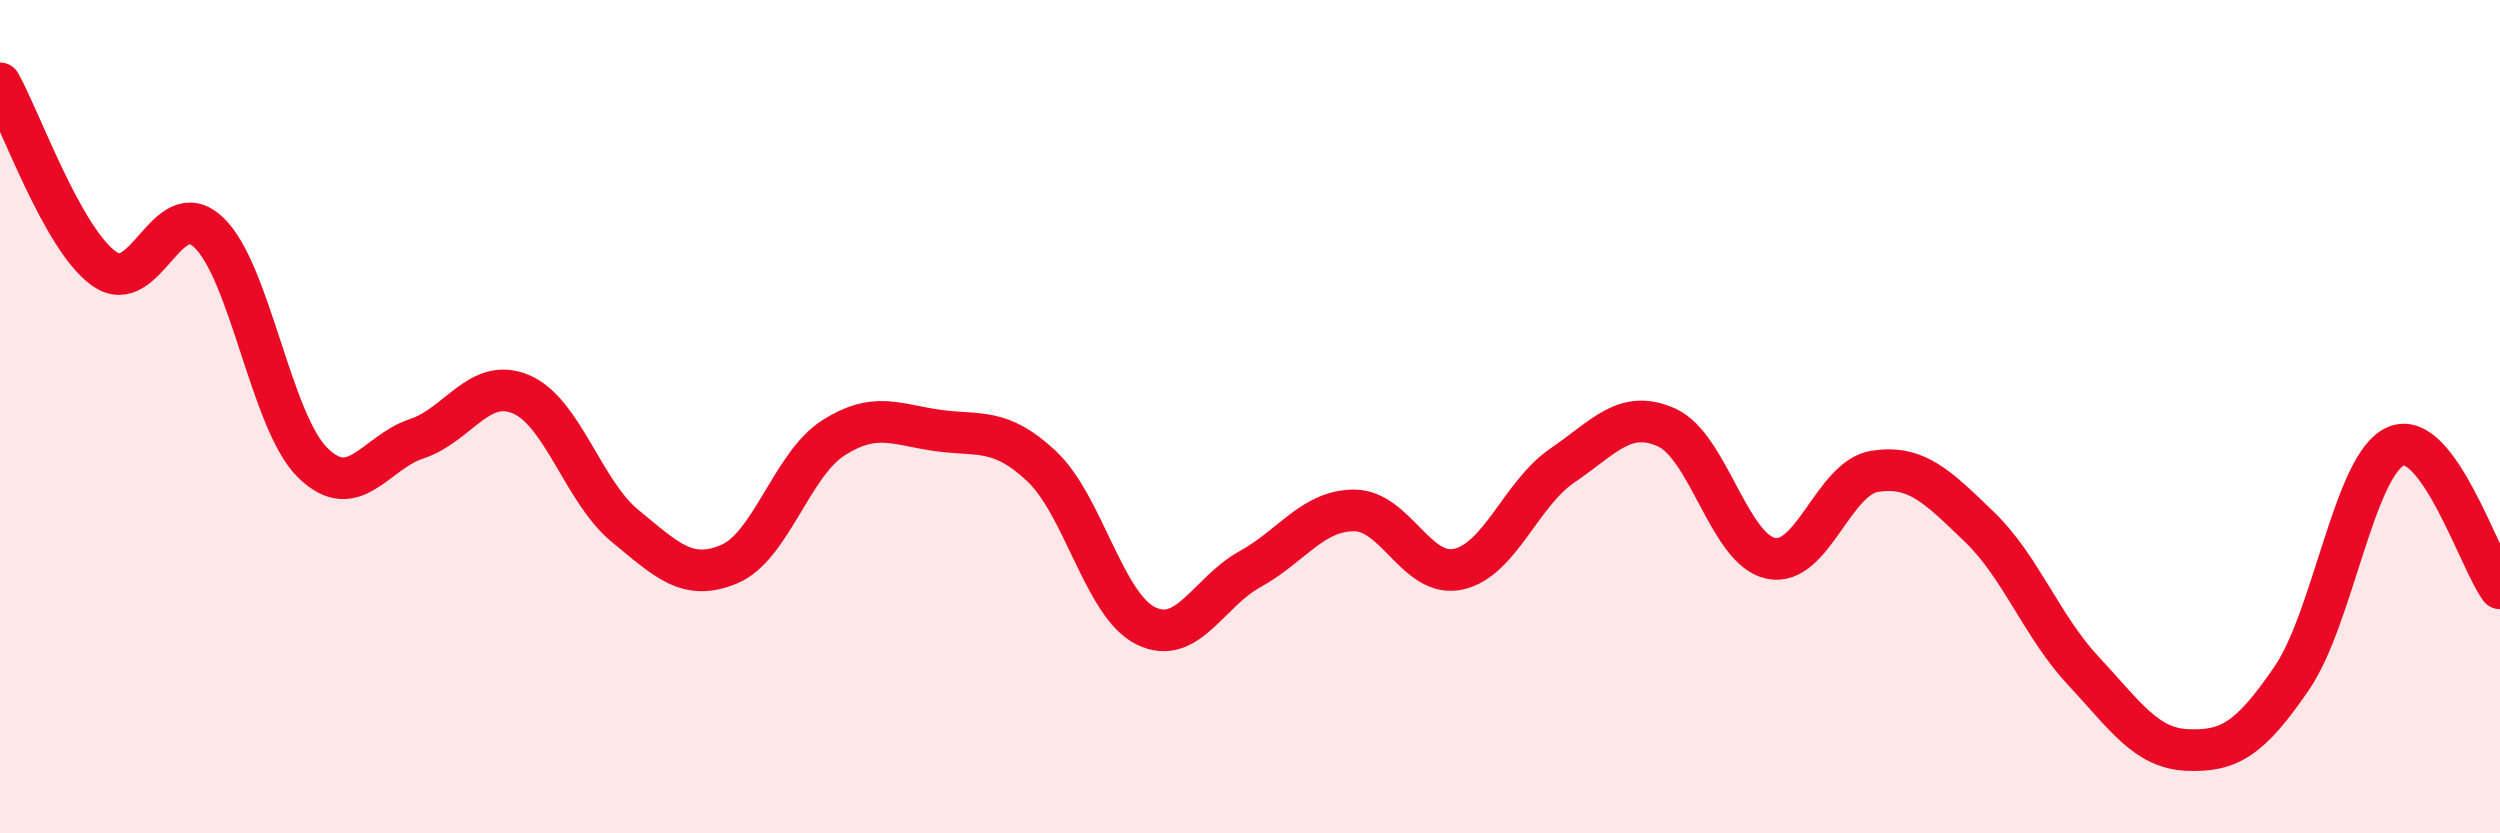
    <svg width="60" height="20" viewBox="0 0 60 20" xmlns="http://www.w3.org/2000/svg">
      <path
        d="M 0,2 C 0.5,2.89 1.5,5.74 2.5,6.45 C 3.5,7.16 4,4.64 5,5.57 C 6,6.5 6.5,10.11 7.5,11.1 C 8.5,12.09 9,10.86 10,10.53 C 11,10.2 11.5,9.04 12.5,9.46 C 13.5,9.88 14,11.8 15,12.62 C 16,13.44 16.5,13.96 17.5,13.54 C 18.5,13.12 19,11.15 20,10.51 C 21,9.87 21.5,10.19 22.5,10.33 C 23.5,10.47 24,10.25 25,11.19 C 26,12.13 26.5,14.53 27.5,15.02 C 28.5,15.51 29,14.21 30,13.66 C 31,13.11 31.5,12.25 32.5,12.25 C 33.5,12.25 34,13.88 35,13.66 C 36,13.44 36.5,11.85 37.5,11.17 C 38.5,10.49 39,9.81 40,10.26 C 41,10.71 41.5,13.19 42.5,13.4 C 43.5,13.61 44,11.46 45,11.31 C 46,11.16 46.5,11.68 47.5,12.64 C 48.5,13.6 49,15.03 50,16.1 C 51,17.17 51.5,17.96 52.5,18 C 53.5,18.04 54,17.74 55,16.28 C 56,14.82 56.5,11.14 57.5,10.71 C 58.5,10.28 59.5,13.44 60,14.12L60 20L0 20Z"
        fill="#EB0A25"
        opacity="0.1"
        stroke-linecap="round"
        stroke-linejoin="round"
      />
      <path
        d="M 0,2 C 0.5,2.89 1.5,5.74 2.5,6.45 C 3.5,7.16 4,4.64 5,5.57 C 6,6.5 6.5,10.11 7.5,11.1 C 8.5,12.09 9,10.86 10,10.53 C 11,10.2 11.5,9.04 12.5,9.46 C 13.5,9.88 14,11.8 15,12.62 C 16,13.44 16.5,13.96 17.5,13.54 C 18.5,13.12 19,11.15 20,10.51 C 21,9.87 21.5,10.19 22.5,10.33 C 23.5,10.47 24,10.25 25,11.19 C 26,12.13 26.5,14.53 27.5,15.02 C 28.5,15.51 29,14.21 30,13.66 C 31,13.11 31.5,12.25 32.5,12.25 C 33.5,12.25 34,13.88 35,13.66 C 36,13.44 36.5,11.85 37.5,11.17 C 38.5,10.49 39,9.81 40,10.26 C 41,10.71 41.5,13.19 42.5,13.4 C 43.5,13.61 44,11.46 45,11.31 C 46,11.16 46.5,11.68 47.5,12.64 C 48.5,13.6 49,15.03 50,16.1 C 51,17.17 51.5,17.96 52.5,18 C 53.5,18.04 54,17.74 55,16.28 C 56,14.82 56.5,11.14 57.5,10.71 C 58.5,10.28 59.5,13.44 60,14.12"
        stroke="#EB0A25"
        stroke-width="1"
        fill="none"
        stroke-linecap="round"
        stroke-linejoin="round"
      />
    </svg>
  